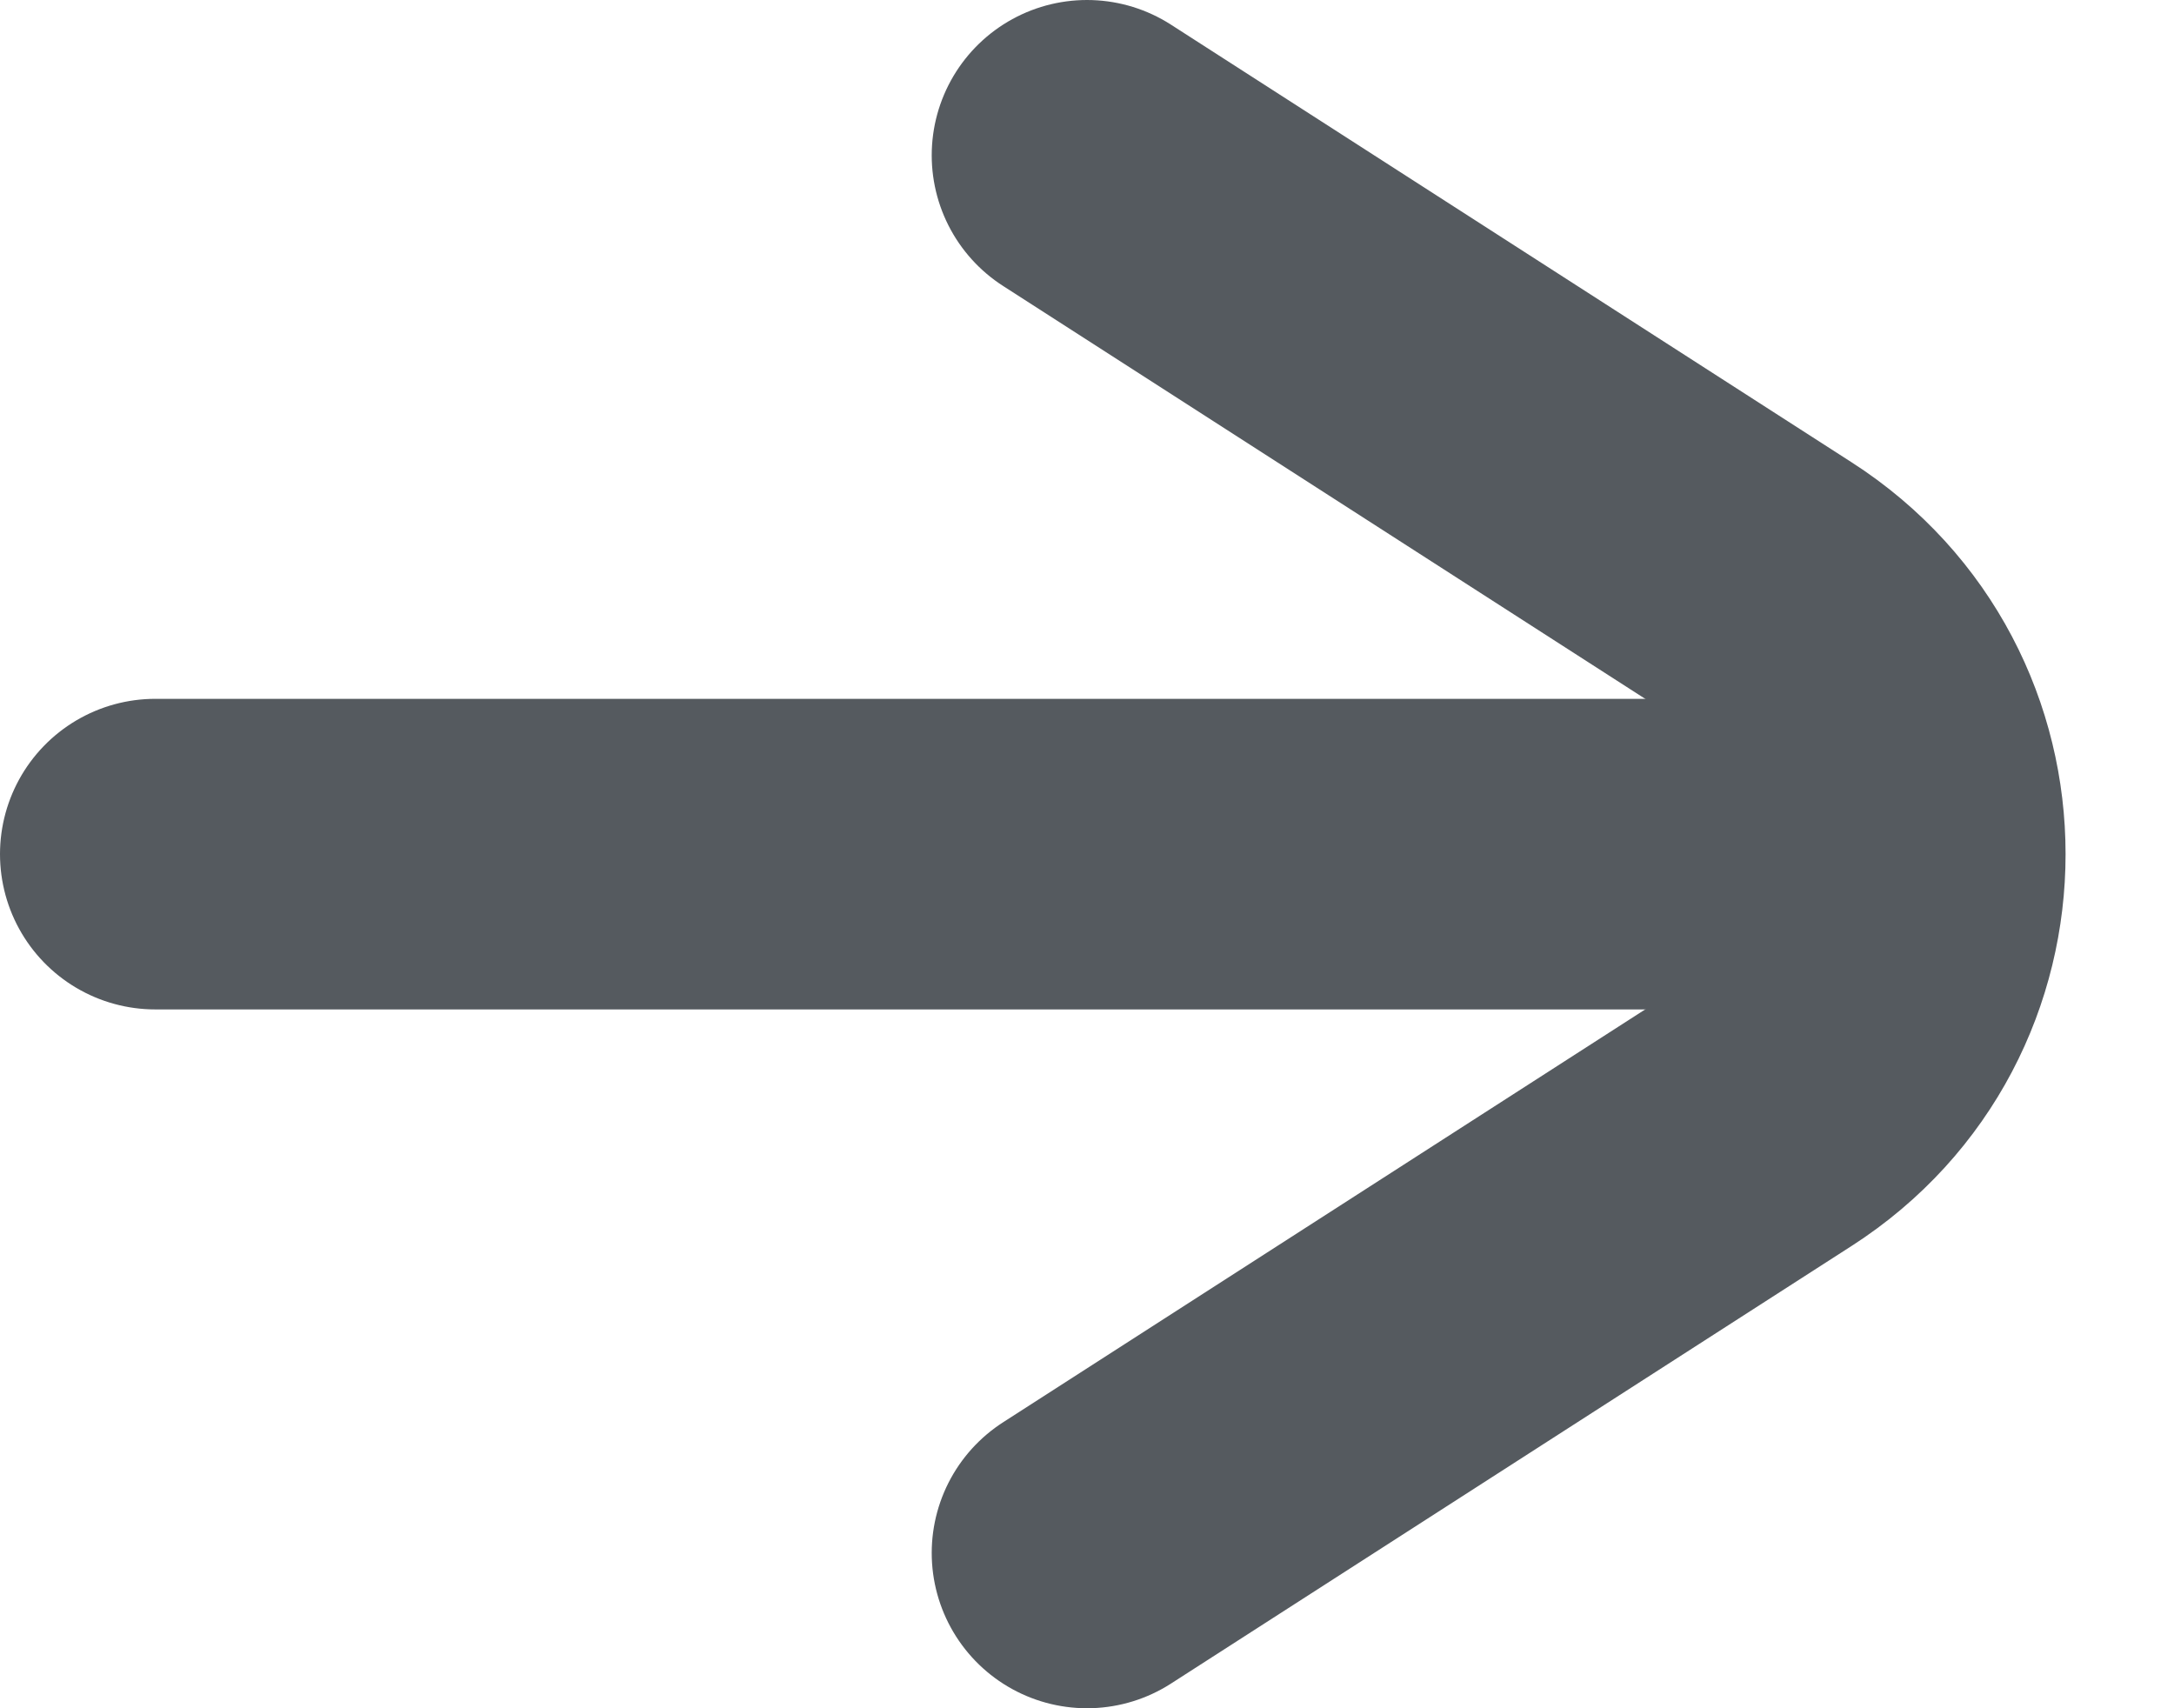 <?xml version="1.0" encoding="UTF-8"?> <svg xmlns="http://www.w3.org/2000/svg" width="14" height="11" viewBox="0 0 14 11" fill="none"> <path d="M7 1L11.383 3.818C12.608 4.605 12.608 6.395 11.383 7.182L7 10" stroke="#555A5F" stroke-width="2" stroke-linecap="round"></path> <path d="M12 5.5H1" stroke="#555A5F" stroke-width="2" stroke-linecap="round"></path> </svg> 
